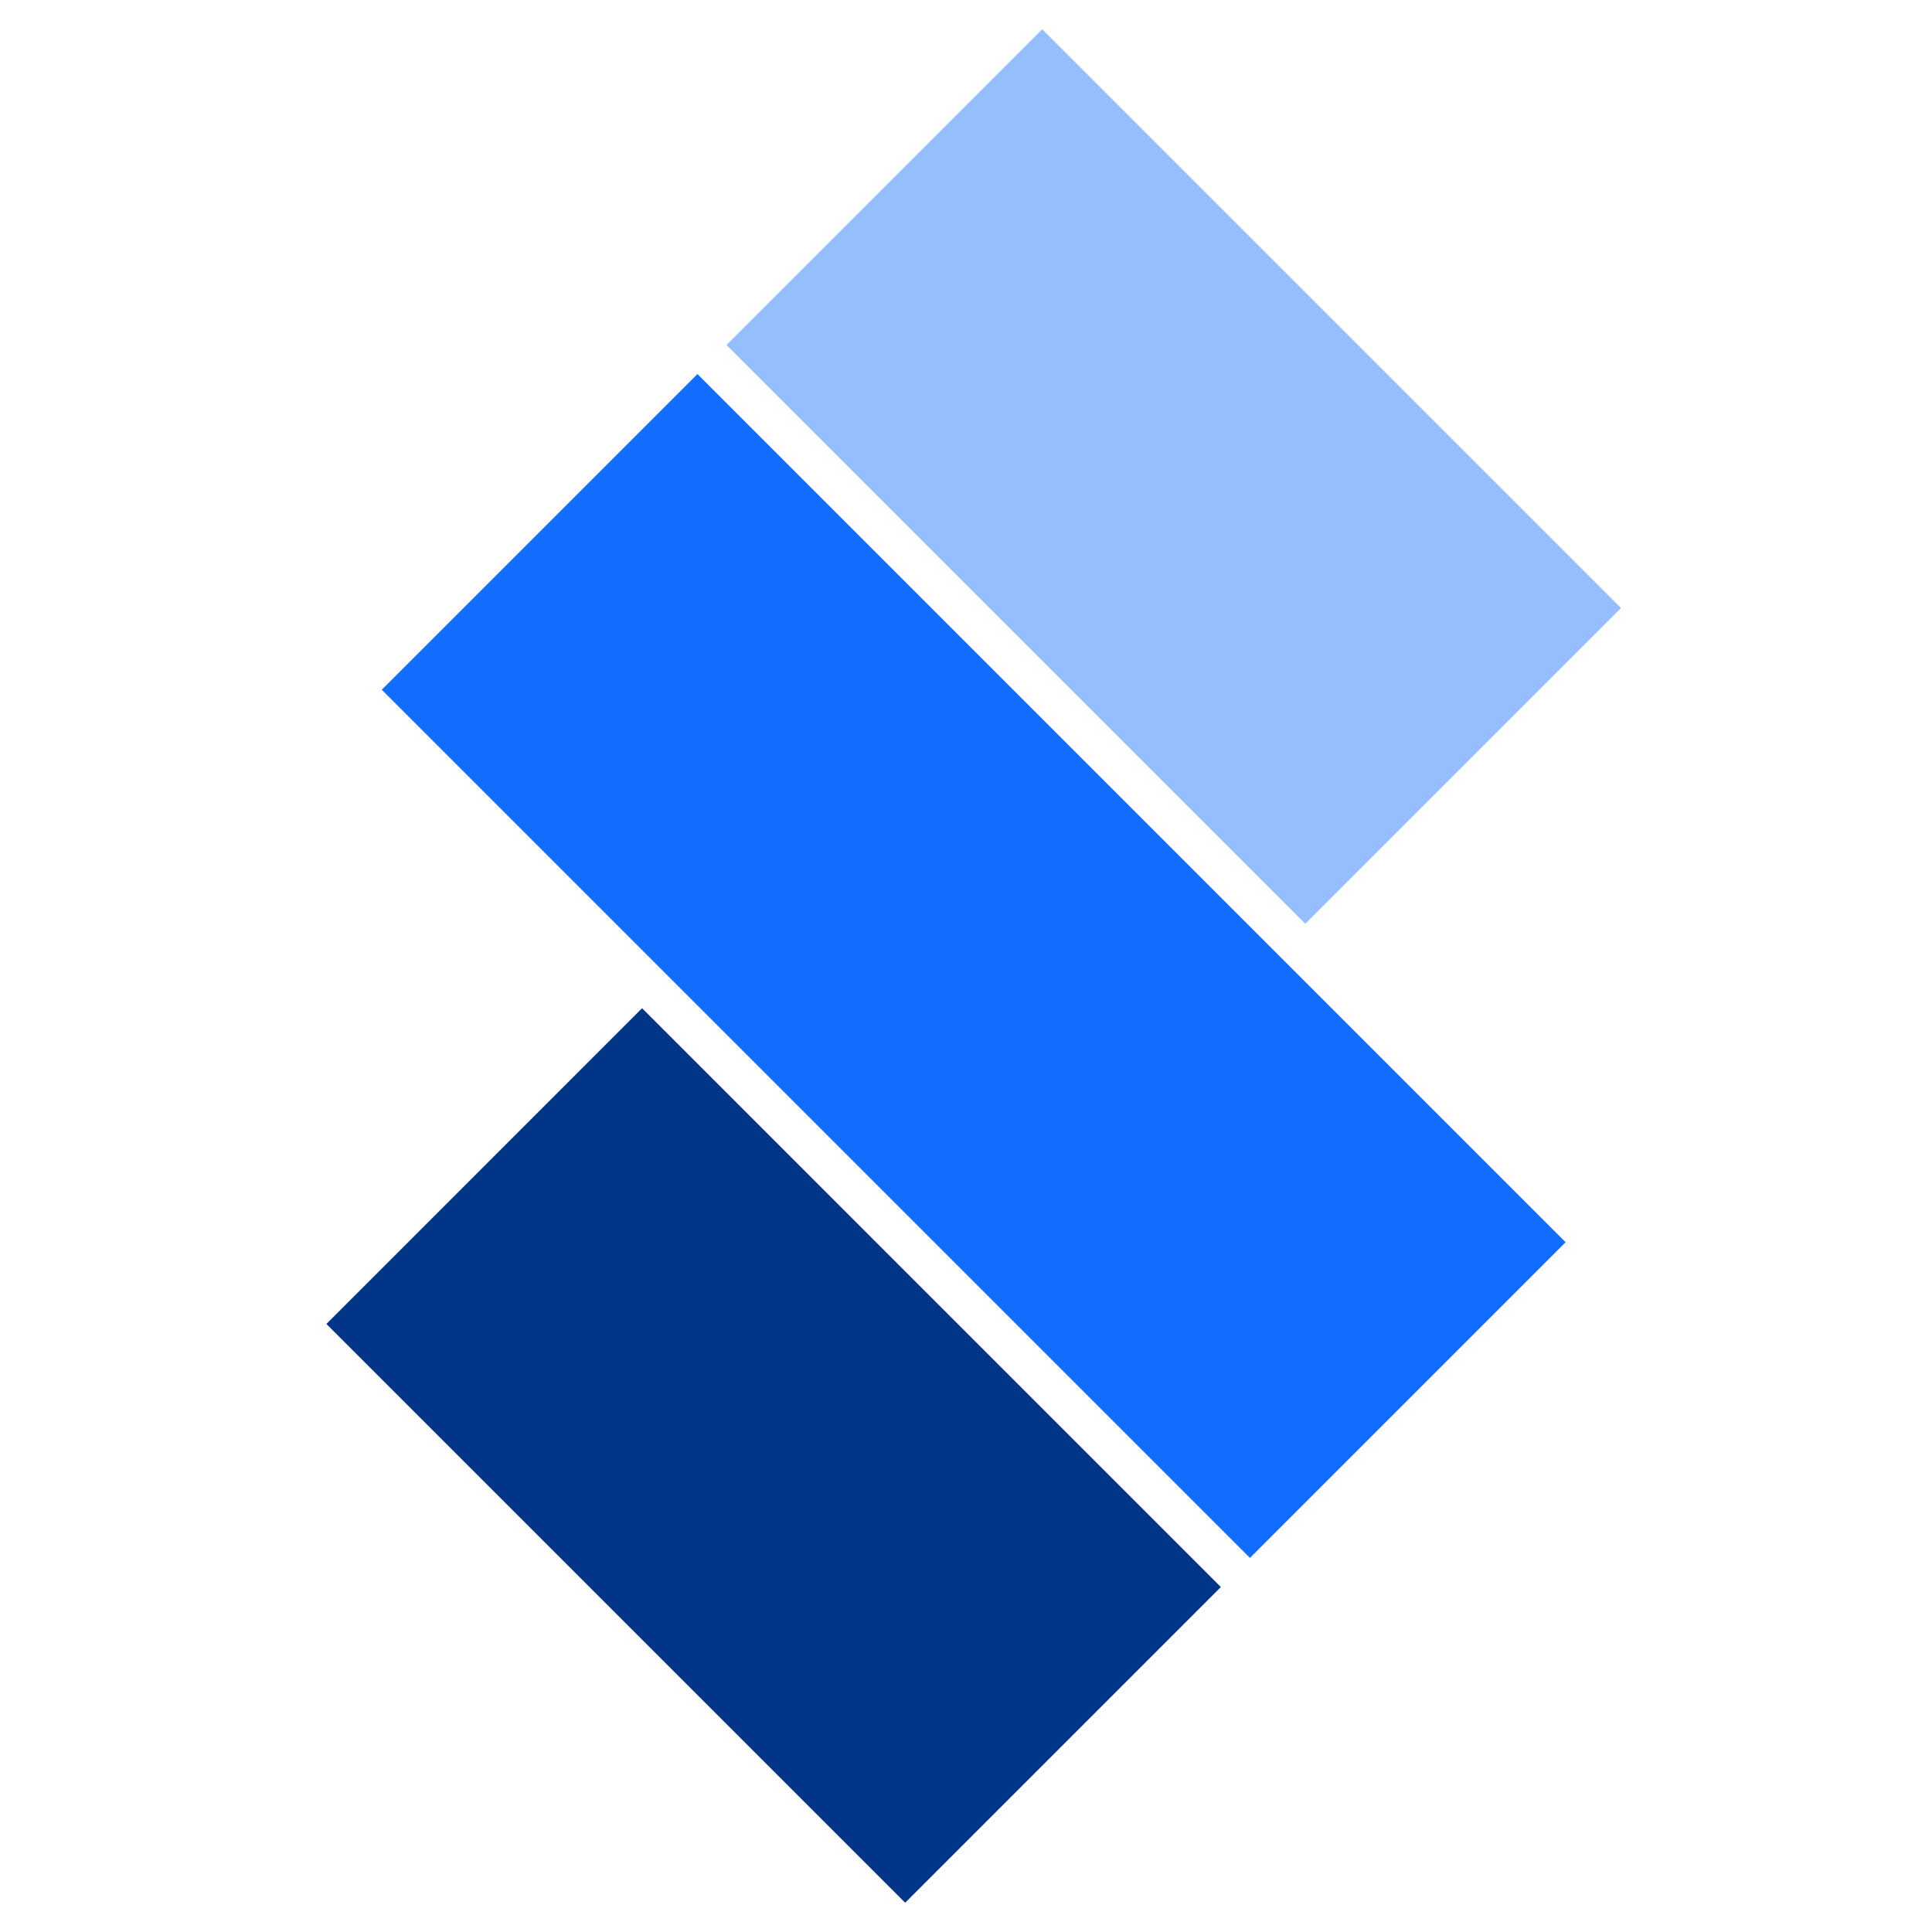 <svg width="32" height="32" viewBox="0 0 33 32" fill="none" xmlns="http://www.w3.org/2000/svg">
    <path d="M26.742 20.718L11.913 5.889L6.521 11.281L21.35 26.11L26.742 20.718Z"
        fill="#116DFF" />
    <path d="M27.688 9.886L17.802 0L12.41 5.392L22.296 15.278L27.688 9.886Z"
        fill="#95BEFF" />
    <path d="M20.853 26.608L10.967 16.721L5.575 22.114L15.461 32L20.853 26.608Z"
        fill="#003588" />
</svg>